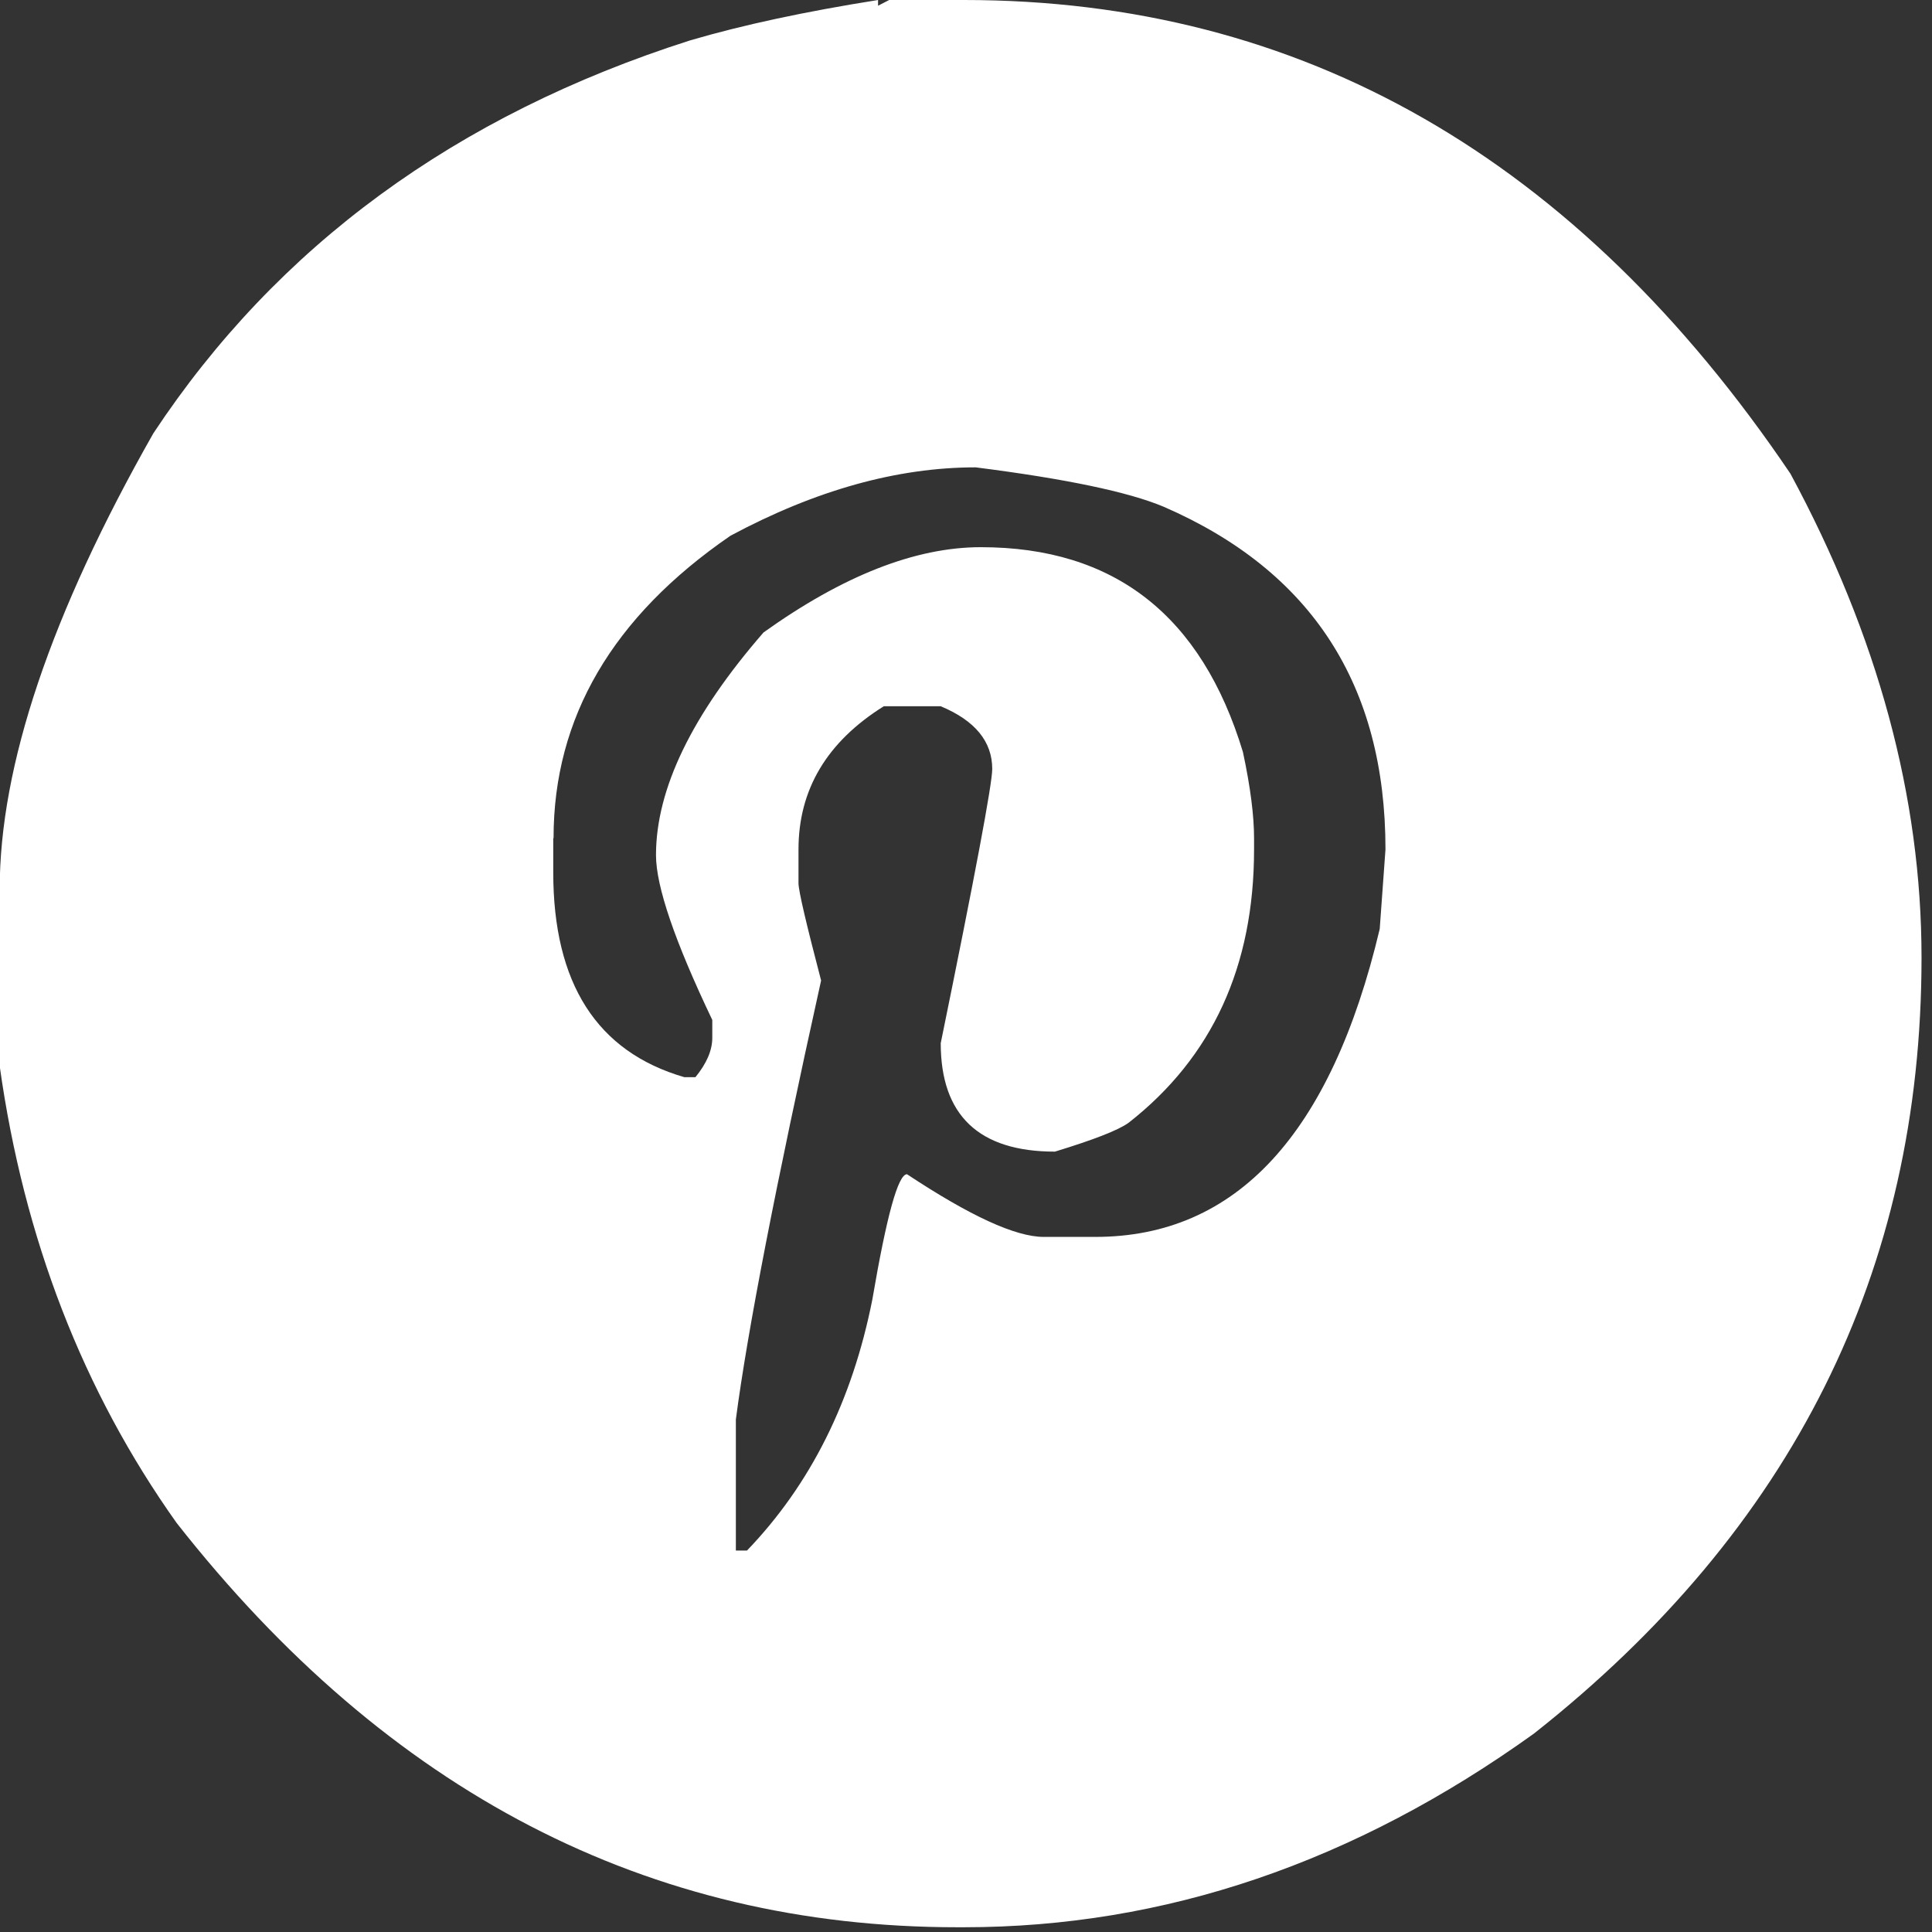 <?xml version="1.0" encoding="UTF-8"?> <svg xmlns="http://www.w3.org/2000/svg" xmlns:xlink="http://www.w3.org/1999/xlink" width="50px" height="50px" viewBox="0 0 50 50" version="1.1"><rect x="0" y="0" width="50" height="50" fill="#333333" stroke="none"/><title>Social icons-35</title><g id="Social-icons-35" stroke="none" fill="none" fill-rule="evenodd" stroke-width="1"><g id="Layer_1" transform="translate(-0.008, 0)" fill="#FFFFFF"><path d="M22.732,0 L22.732,0.148 L23.02,0 L24.955,0 C33.69,0 40.82,4.084 46.344,12.259 C48.609,16.458 49.737,20.632 49.737,24.782 C49.737,32.891 46.394,39.585 39.709,44.863 C35.057,48.205 30.142,49.877 24.955,49.877 L24.782,49.877 C16.787,49.877 10.053,46.386 4.578,39.412 C2.157,36.004 0.626,32.06 0,27.589 L0,23.012 C0,19.817 1.326,15.882 3.977,11.214 C7.179,6.372 11.806,2.98 17.866,1.046 C19.241,0.642 20.863,0.296 22.732,0 Z M14.326,21.703 L14.326,22.575 C14.326,25.449 15.454,27.219 17.718,27.877 L18.006,27.877 C18.294,27.523 18.442,27.186 18.442,26.857 L18.442,26.396 C17.471,24.362 16.985,22.938 16.985,22.131 C16.985,20.418 17.915,18.5 19.768,16.368 C21.818,14.902 23.695,14.161 25.391,14.161 C28.849,14.161 31.105,15.931 32.175,19.463 C32.373,20.385 32.463,21.126 32.463,21.694 L32.463,21.983 C32.463,25.004 31.385,27.359 29.219,29.055 C28.948,29.252 28.306,29.499 27.309,29.804 C25.342,29.804 24.354,28.865 24.354,26.997 C25.243,22.649 25.687,20.287 25.687,19.9 C25.687,19.192 25.243,18.648 24.354,18.278 L22.88,18.278 C21.406,19.2 20.673,20.435 20.673,21.983 L20.673,22.855 C20.673,23.053 20.871,23.893 21.258,25.375 C20.081,30.685 19.348,34.472 19.052,36.736 L19.052,40.128 L19.34,40.128 C20.986,38.416 22.065,36.251 22.584,33.632 C22.954,31.467 23.25,30.389 23.481,30.389 C25.111,31.467 26.288,32.011 27.021,32.011 L28.355,32.011 C32.002,32.011 34.456,29.351 35.715,24.041 L35.864,21.983 C35.864,17.734 33.954,14.779 30.125,13.115 C29.203,12.728 27.581,12.391 25.259,12.095 C23.226,12.095 21.11,12.687 18.912,13.865 C15.857,15.964 14.334,18.574 14.334,21.686 L14.326,21.703 Z" id="Shape" fill-rule="nonzero"></path></g></g></svg> 